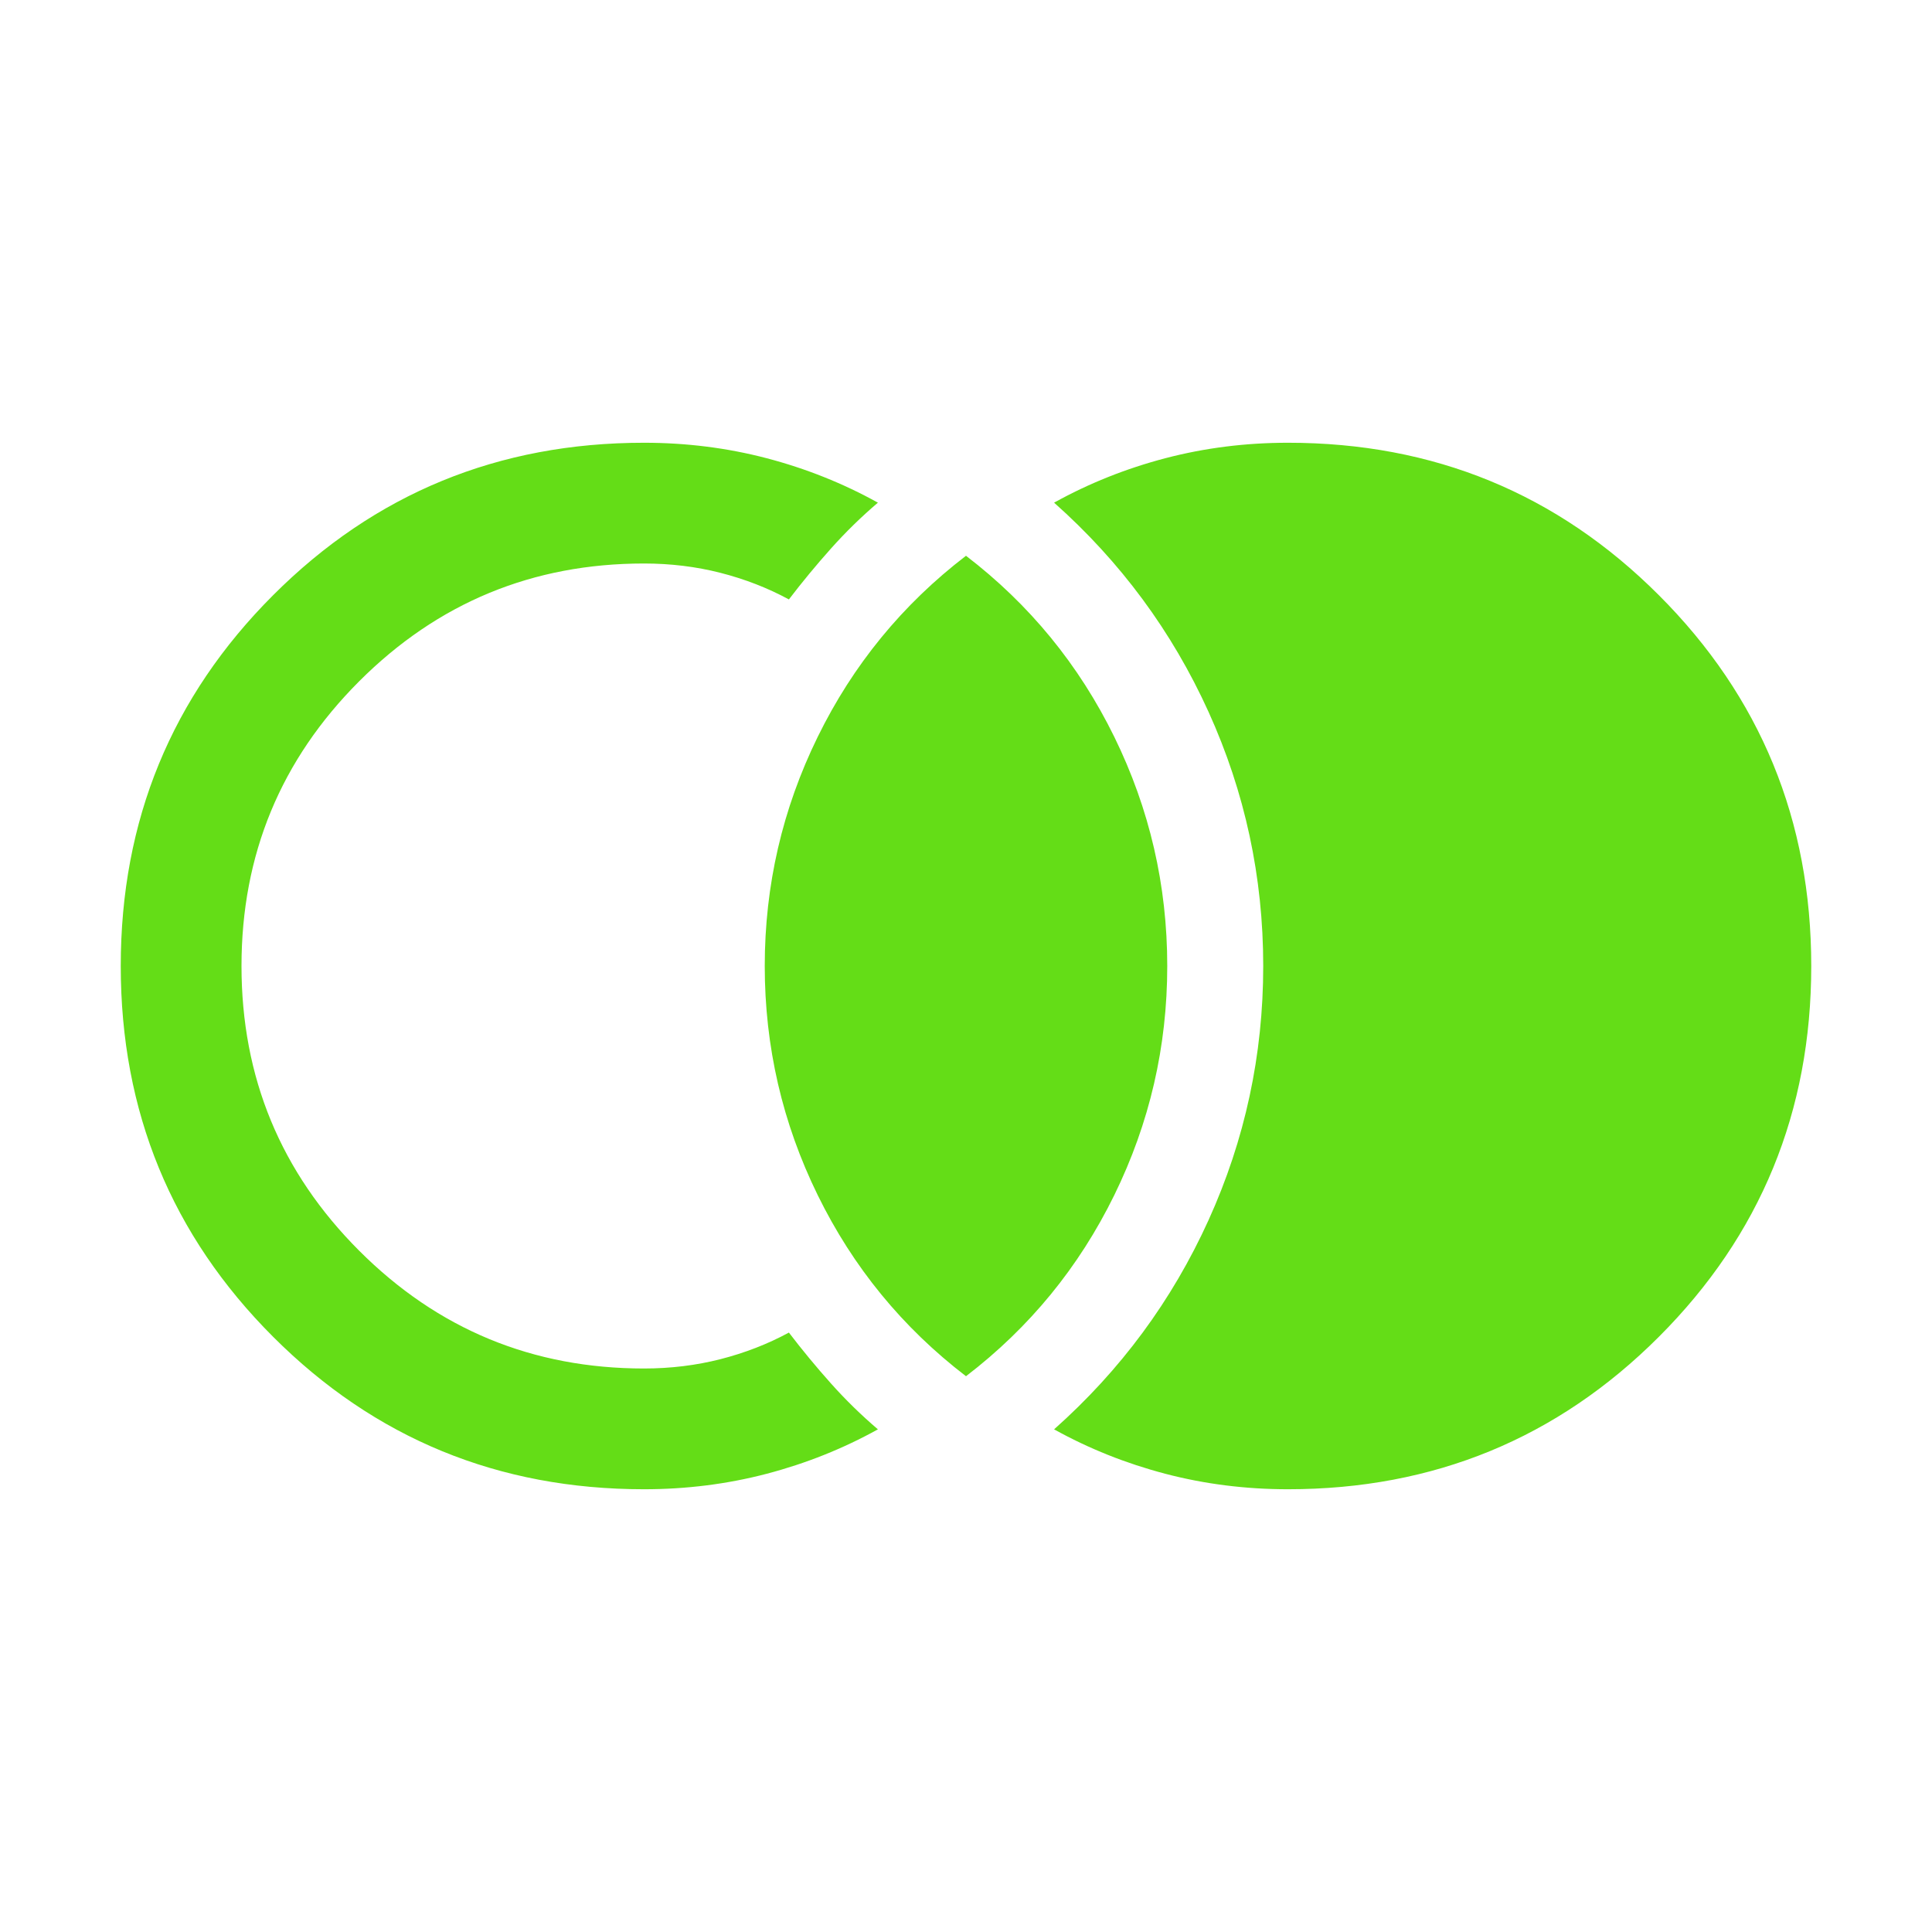 <svg xmlns="http://www.w3.org/2000/svg" height="24px" viewBox="0 -960 960 960" width="24px" fill="#64DD17"><path d="M640-220q-31.62 0-60.96-7.69-29.35-7.7-55.27-22.08 49.54-44 76.73-103.92 27.19-59.93 27.19-126.31T600.5-606.31q-27.19-59.92-76.73-103.92 25.92-14.38 55.27-22.08Q608.38-740 640-740q108.54 0 184.27 75.73T900-480q0 108.54-75.73 184.27T640-220Zm-320 0q-108.54 0-184.27-75.73T60-480q0-108.54 75.73-184.27T320-740q31.62 0 60.96 7.69 29.35 7.7 55.27 22.08-12.38 10.54-23.34 22.81-10.96 12.27-20.89 25.27-15.77-8.54-33.96-13.2Q339.85-680 320-680q-83 0-141.5 58.5T120-480q0 83 58.5 141.5T320-280q19.85 0 38.04-4.65 18.19-4.66 33.96-13.2 9.93 13 20.89 25.27t23.34 22.81q-25.92 14.38-55.27 22.08Q351.62-220 320-220Zm160-56.16q-47.38-36.3-73.69-90Q380-419.85 380-480q0-60.15 26.31-113.84 26.31-53.7 73.69-90 47.38 36.3 73.69 90Q580-540.15 580-480q0 60.15-26.31 113.84-26.31 53.7-73.69 90Z"/></svg>